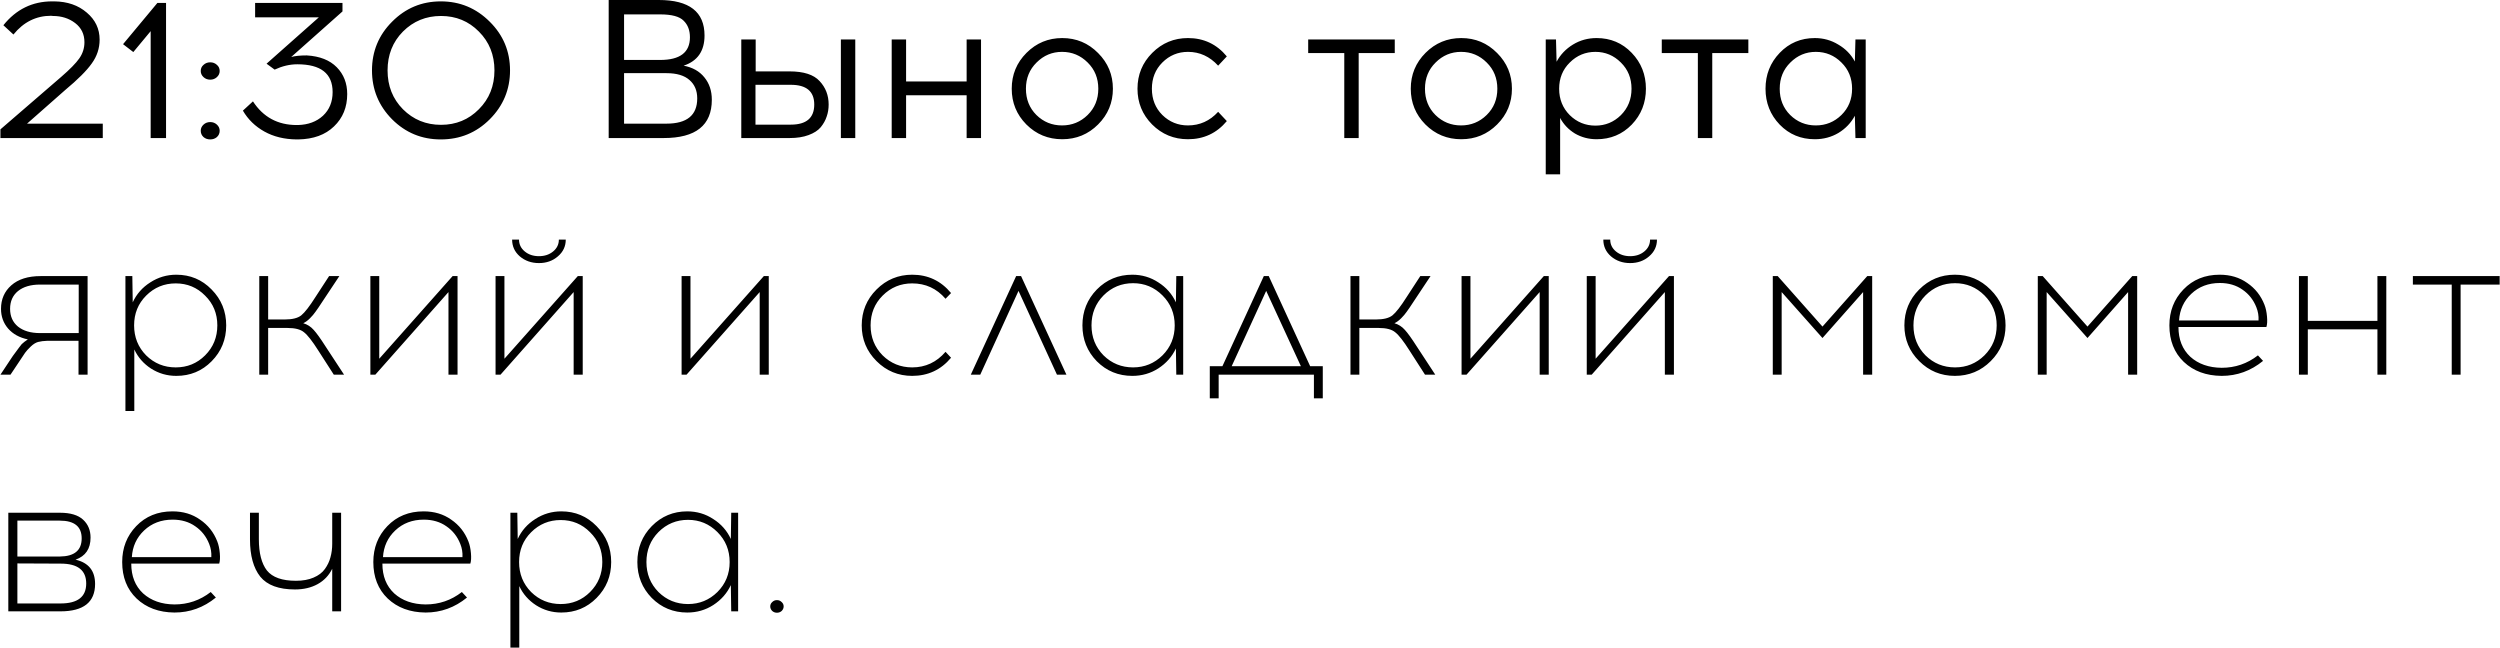 <?xml version="1.0" encoding="UTF-8"?> <svg xmlns="http://www.w3.org/2000/svg" width="1648" height="427" viewBox="0 0 1648 427" fill="none"><path d="M67.75 91H0.28V85.28L40.32 50.7C46.04 45.76 50.027 41.687 52.28 38.48C54.533 35.273 55.66 31.72 55.66 27.82C55.66 22.533 53.623 18.33 49.55 15.21C45.477 12.09 40.58 10.53 34.86 10.53L33.69 10.4C23.81 10.4 15.533 14.517 8.86 22.75L2.23 16.64C10.637 6.153 21.34 0.91 34.34 0.91H35.77C44.437 0.997 51.587 3.467 57.22 8.32C62.853 13.087 65.67 19.023 65.67 26.13C65.67 31.85 63.937 37.093 60.47 41.86C57.09 46.627 51.283 52.433 43.05 59.28L17.83 81.51H67.75V91ZM109.459 91H99.319V20.54L87.879 34.32L81.119 29.12L103.739 1.95H109.459V91ZM134.153 42.77C135.366 41.643 136.839 41.08 138.573 41.08C140.306 41.08 141.779 41.643 142.993 42.77C144.206 43.81 144.813 45.153 144.813 46.8C144.813 48.36 144.206 49.703 142.993 50.83C141.779 51.957 140.306 52.52 138.573 52.52C136.839 52.52 135.366 51.957 134.153 50.83C132.939 49.703 132.333 48.36 132.333 46.8C132.333 45.153 132.939 43.81 134.153 42.77ZM134.153 82.16C135.366 81.033 136.839 80.47 138.573 80.47C140.306 80.47 141.779 81.033 142.993 82.16C144.206 83.287 144.813 84.63 144.813 86.19C144.813 87.837 144.206 89.223 142.993 90.35C141.779 91.39 140.306 91.91 138.573 91.91C136.839 91.91 135.366 91.39 134.153 90.35C132.939 89.223 132.333 87.837 132.333 86.19C132.333 84.63 132.939 83.287 134.153 82.16ZM225.764 7.54L191.964 37.57C194.477 36.877 197.901 36.53 202.234 36.53C210.814 37.05 217.401 39.65 221.994 44.33C226.587 49.01 228.884 54.903 228.884 62.01C228.884 70.677 225.981 77.783 220.174 83.33C214.454 88.877 206.611 91.737 196.644 91.91H195.474C187.414 91.823 180.351 90.09 174.284 86.71C168.217 83.33 163.494 78.737 160.114 72.93L166.744 66.82C173.504 77.22 183.124 82.42 195.604 82.42H196.384C203.144 82.247 208.647 80.21 212.894 76.31C217.141 72.323 219.264 67.123 219.264 60.71C219.264 48.49 211.507 42.38 195.994 42.38C191.054 42.38 186.071 43.55 181.044 45.89L175.714 41.99L210.164 11.44H168.174V1.95H225.764V7.54ZM258.472 14.3C267.312 5.373 278.016 0.91 290.582 0.91C303.149 0.91 313.896 5.373 322.822 14.3C331.749 23.14 336.212 33.843 336.212 46.41C336.212 58.977 331.749 69.723 322.822 78.65C313.982 87.49 303.236 91.91 290.582 91.91C278.016 91.91 267.312 87.49 258.472 78.65C249.632 69.723 245.212 58.977 245.212 46.41C245.212 33.843 249.632 23.14 258.472 14.3ZM315.672 20.8C308.912 13.953 300.592 10.53 290.712 10.53C280.832 10.53 272.469 13.953 265.622 20.8C258.862 27.647 255.482 36.183 255.482 46.41C255.482 56.637 258.862 65.173 265.622 72.02C272.469 78.867 280.832 82.29 290.712 82.29C300.592 82.29 308.912 78.867 315.672 72.02C322.519 65.173 325.942 56.637 325.942 46.41C325.942 36.183 322.519 27.647 315.672 20.8ZM401.245 -6.19888e-06H434.265C454.371 -6.19888e-06 464.425 7.8 464.425 23.4C464.425 33.627 459.831 40.257 450.645 43.29C456.538 44.417 461.088 46.973 464.295 50.96C467.588 54.947 469.235 59.887 469.235 65.78C469.235 82.593 458.661 91 437.515 91H401.245V-6.19888e-06ZM411.385 9.49V39.52H435.175C448.261 39.52 454.805 34.537 454.805 24.57C454.805 19.977 453.418 16.337 450.645 13.65C447.958 10.877 442.801 9.49 435.175 9.49H411.385ZM411.385 48.23V81.51H439.335C452.855 81.51 459.615 75.963 459.615 64.87C459.615 59.757 457.925 55.727 454.545 52.78C451.165 49.747 446.095 48.23 439.335 48.23H411.385ZM498.144 47.06H520.504C529.778 47.06 536.364 49.183 540.264 53.43C544.251 57.677 546.244 62.833 546.244 68.9C546.244 71.76 545.811 74.403 544.944 76.83C544.164 79.257 542.864 81.597 541.044 83.85C539.224 86.017 536.538 87.75 532.984 89.05C529.518 90.35 525.358 91 520.504 91H488.654V26H498.144V47.06ZM563.794 91H554.304V26H563.794V91ZM498.014 82.16H521.284C531.598 82.16 536.754 77.74 536.754 68.9C536.754 60.233 531.598 55.9 521.284 55.9H498.014V82.16ZM646.695 91H637.205V62.79H597.295V91H587.805V26H597.295V53.69H637.205V26H646.695V91ZM700.212 25.09C709.486 25.09 717.372 28.383 723.872 34.97C730.372 41.47 733.622 49.313 733.622 58.5C733.622 67.687 730.372 75.53 723.872 82.03C717.372 88.53 709.486 91.78 700.212 91.78C690.939 91.78 683.052 88.53 676.552 82.03C670.139 75.53 666.932 67.687 666.932 58.5C666.932 49.227 670.182 41.34 676.682 34.84C683.182 28.34 691.026 25.09 700.212 25.09ZM700.082 34.19C693.582 34.19 687.992 36.53 683.312 41.21C678.632 45.803 676.292 51.567 676.292 58.5C676.292 65.433 678.589 71.197 683.182 75.79C687.862 80.383 693.496 82.68 700.082 82.68C706.669 82.68 712.302 80.383 716.982 75.79C721.662 71.197 724.002 65.433 724.002 58.5C724.002 51.567 721.662 45.803 716.982 41.21C712.302 36.53 706.669 34.19 700.082 34.19ZM783.113 25.09C793.513 25.09 802.049 29.12 808.723 37.18L803.003 43.29C797.456 37.223 790.826 34.19 783.113 34.19C776.526 34.19 770.893 36.53 766.213 41.21C761.619 45.803 759.323 51.567 759.323 58.5C759.323 65.433 761.619 71.197 766.213 75.79C770.893 80.383 776.526 82.68 783.113 82.68C790.913 82.68 797.543 79.69 803.003 73.71L808.723 79.82C802.049 87.793 793.513 91.78 783.113 91.78C773.839 91.78 765.953 88.53 759.453 82.03C753.039 75.53 749.833 67.687 749.833 58.5C749.833 49.227 753.083 41.34 759.583 34.84C766.083 28.34 773.926 25.09 783.113 25.09ZM895.638 34.97V91H886.148V34.97H862.358V26H919.428V34.97H895.638ZM963.259 25.09C972.532 25.09 980.419 28.383 986.919 34.97C993.419 41.47 996.669 49.313 996.669 58.5C996.669 67.687 993.419 75.53 986.919 82.03C980.419 88.53 972.532 91.78 963.259 91.78C953.986 91.78 946.099 88.53 939.599 82.03C933.186 75.53 929.979 67.687 929.979 58.5C929.979 49.227 933.229 41.34 939.729 34.84C946.229 28.34 954.072 25.09 963.259 25.09ZM963.129 34.19C956.629 34.19 951.039 36.53 946.359 41.21C941.679 45.803 939.339 51.567 939.339 58.5C939.339 65.433 941.636 71.197 946.229 75.79C950.909 80.383 956.542 82.68 963.129 82.68C969.716 82.68 975.349 80.383 980.029 75.79C984.709 71.197 987.049 65.433 987.049 58.5C987.049 51.567 984.709 45.803 980.029 41.21C975.349 36.53 969.716 34.19 963.129 34.19ZM1052.49 25.09C1061.68 25.09 1069.39 28.34 1075.63 34.84C1081.87 41.34 1084.99 49.227 1084.99 58.5C1084.99 67.773 1081.87 75.66 1075.63 82.16C1069.39 88.573 1061.68 91.78 1052.49 91.78C1047.29 91.78 1042.53 90.523 1038.19 88.01C1033.95 85.41 1030.7 81.987 1028.44 77.74V114.92H1018.95V26H1025.71L1026.1 40.69C1028.62 36.01 1032.21 32.24 1036.89 29.38C1041.57 26.52 1046.77 25.09 1052.49 25.09ZM1051.71 34.19C1045.13 34.19 1039.49 36.53 1034.81 41.21C1030.13 45.803 1027.79 51.567 1027.79 58.5C1027.79 65.433 1030.13 71.24 1034.81 75.92C1039.49 80.513 1045.13 82.81 1051.71 82.81C1058.21 82.81 1063.8 80.513 1068.48 75.92C1073.16 71.24 1075.5 65.433 1075.5 58.5C1075.5 51.567 1073.16 45.803 1068.48 41.21C1063.8 36.53 1058.21 34.19 1051.71 34.19ZM1128.72 34.97V91H1119.23V34.97H1095.44V26H1152.51V34.97H1128.72ZM1229.87 91H1223.11L1222.72 76.31C1220.2 80.99 1216.61 84.76 1211.93 87.62C1207.25 90.393 1202.05 91.78 1196.33 91.78C1187.14 91.78 1179.43 88.573 1173.19 82.16C1166.95 75.66 1163.83 67.773 1163.83 58.5C1163.83 49.227 1166.95 41.34 1173.19 34.84C1179.43 28.34 1187.14 25.09 1196.33 25.09C1201.96 25.09 1207.12 26.52 1211.8 29.38C1216.56 32.153 1220.2 35.88 1222.72 40.56L1223.11 26H1229.87V91ZM1180.08 75.79C1184.76 80.383 1190.39 82.68 1196.98 82.68C1203.56 82.68 1209.2 80.383 1213.88 75.79C1218.56 71.197 1220.9 65.433 1220.9 58.5C1220.9 51.567 1218.56 45.803 1213.88 41.21C1209.2 36.53 1203.56 34.19 1196.98 34.19C1190.48 34.19 1184.89 36.53 1180.21 41.21C1175.53 45.803 1173.19 51.567 1173.19 58.5C1173.19 65.433 1175.48 71.197 1180.08 75.79ZM57.74 247H51.76V224.64H31.35C28.837 224.727 26.757 224.987 25.11 225.42C23.55 225.853 21.947 226.85 20.3 228.41C18.653 229.97 17.397 231.357 16.53 232.57C15.663 233.783 14.103 236.123 11.85 239.59L6.91 247H0.28L6.39 237.77C6.823 237.077 7.517 236.037 8.47 234.65C9.51 233.177 10.247 232.18 10.68 231.66C11.113 231.053 11.72 230.23 12.5 229.19C13.28 228.15 13.887 227.37 14.32 226.85C14.84 226.33 15.447 225.81 16.14 225.29C16.92 224.683 17.657 224.163 18.35 223.73C12.89 222.603 8.557 220.22 5.35 216.58C2.23 212.94 0.67 208.607 0.67 203.58C0.67 197.253 2.923 192.097 7.43 188.11C12.023 184.037 18.48 182 26.8 182H57.74V247ZM51.89 187.59H26.41C20.257 187.59 15.403 189.02 11.85 191.88C8.383 194.74 6.65 198.64 6.65 203.58C6.65 208.52 8.383 212.42 11.85 215.28C15.403 218.14 20.257 219.57 26.41 219.57H51.89V187.59ZM116.223 181.09C125.409 181.09 133.166 184.34 139.493 190.84C145.906 197.34 149.113 205.227 149.113 214.5C149.113 223.773 145.906 231.66 139.493 238.16C133.166 244.573 125.409 247.78 116.223 247.78C110.156 247.78 104.609 246.177 99.583 242.97C94.643 239.763 90.959 235.56 88.533 230.36V270.92H82.683V182H87.233L87.493 199.29C90.006 193.83 93.863 189.453 99.063 186.16C104.263 182.78 109.983 181.09 116.223 181.09ZM135.203 194.87C129.916 189.497 123.459 186.81 115.833 186.81C108.206 186.81 101.706 189.497 96.333 194.87C91.046 200.157 88.403 206.7 88.403 214.5C88.403 222.3 91.046 228.887 96.333 234.26C101.706 239.547 108.206 242.19 115.833 242.19C123.459 242.19 129.916 239.547 135.203 234.26C140.576 228.887 143.263 222.3 143.263 214.5C143.263 206.7 140.576 200.157 135.203 194.87ZM220.055 247L209.785 231.01C205.885 224.857 202.765 220.87 200.425 219.05C198.172 217.143 194.532 216.19 189.505 216.19H176.765V247H170.915V182H176.765V210.6H187.685C192.712 210.6 196.352 209.69 198.605 207.87C200.945 205.963 204.065 201.933 207.965 195.78L216.935 182H223.695L212.645 198.64C210.565 201.847 209.005 204.143 207.965 205.53C207.012 206.917 205.798 208.347 204.325 209.82C202.852 211.293 201.378 212.377 199.905 213.07C202.592 213.85 204.888 215.323 206.795 217.49C208.702 219.57 211.258 223.123 214.465 228.15L226.815 247H220.055ZM301.612 247H295.632V192.53L247.402 247H244.152V182H250.002V236.47L298.362 182H301.612V247ZM367.751 169C364.371 171.947 360.211 173.42 355.271 173.42C350.331 173.42 346.128 171.947 342.661 169C339.281 166.053 337.591 162.37 337.591 157.95H342.141C342.141 161.07 343.398 163.67 345.911 165.75C348.425 167.83 351.545 168.87 355.271 168.87C358.998 168.87 362.118 167.83 364.631 165.75C367.145 163.67 368.401 161.07 368.401 157.95H372.951C372.951 162.37 371.218 166.053 367.751 169ZM384.131 247H378.151V192.53L329.921 247H326.671V182H332.521V236.47L380.881 182H384.131V247ZM506.768 247H500.788V192.53L452.558 247H449.308V182H455.158V236.47L503.518 182H506.768V247ZM601.325 181.09C611.725 181.09 620.262 185.12 626.935 193.18L623.295 196.95C617.488 190.19 610.165 186.81 601.325 186.81C593.698 186.81 587.198 189.497 581.825 194.87C576.538 200.157 573.895 206.7 573.895 214.5C573.895 222.3 576.538 228.887 581.825 234.26C587.198 239.547 593.698 242.19 601.325 242.19C610.078 242.19 617.402 238.767 623.295 231.92L626.935 235.82C620.262 243.793 611.725 247.78 601.325 247.78C592.138 247.78 584.295 244.53 577.795 238.03C571.295 231.53 568.045 223.687 568.045 214.5C568.045 205.227 571.295 197.34 577.795 190.84C584.295 184.34 592.138 181.09 601.325 181.09ZM671.402 191.75L646.182 247H639.942L669.842 182H673.092L702.992 247H696.752L671.402 191.75ZM779.963 247H775.413L775.153 229.71C772.64 235.083 768.783 239.46 763.583 242.84C758.47 246.133 752.75 247.78 746.423 247.78C737.236 247.78 729.436 244.573 723.023 238.16C716.696 231.66 713.533 223.773 713.533 214.5C713.533 205.227 716.696 197.34 723.023 190.84C729.436 184.34 737.236 181.09 746.423 181.09C752.75 181.09 758.47 182.78 763.583 186.16C768.783 189.453 772.64 193.83 775.153 199.29L775.413 182H779.963V247ZM746.943 242.19C754.483 242.19 760.94 239.547 766.313 234.26C771.686 228.887 774.373 222.3 774.373 214.5C774.373 206.7 771.686 200.113 766.313 194.74C760.94 189.367 754.483 186.68 746.943 186.68C739.316 186.68 732.816 189.367 727.443 194.74C722.156 200.113 719.513 206.7 719.513 214.5C719.513 222.3 722.156 228.887 727.443 234.26C732.816 239.547 739.316 242.19 746.943 242.19ZM871.981 262.6H866.131V247H803.341V262.6H797.491V241.41H805.811L833.111 182H836.361L863.661 241.41H871.981V262.6ZM834.671 191.75L811.921 241.41H857.551L834.671 191.75ZM939.372 247L929.102 231.01C925.202 224.857 922.082 220.87 919.742 219.05C917.488 217.143 913.848 216.19 908.822 216.19H896.082V247H890.232V182H896.082V210.6H907.002C912.028 210.6 915.668 209.69 917.922 207.87C920.262 205.963 923.382 201.933 927.282 195.78L936.252 182H943.012L931.962 198.64C929.882 201.847 928.322 204.143 927.282 205.53C926.328 206.917 925.115 208.347 923.642 209.82C922.168 211.293 920.695 212.377 919.222 213.07C921.908 213.85 924.205 215.323 926.112 217.49C928.018 219.57 930.575 223.123 933.782 228.15L946.132 247H939.372ZM1020.93 247H1014.95V192.53L966.718 247H963.468V182H969.318V236.47L1017.68 182H1020.93V247ZM1087.07 169C1083.69 171.947 1079.53 173.42 1074.59 173.42C1069.65 173.42 1065.44 171.947 1061.98 169C1058.6 166.053 1056.91 162.37 1056.91 157.95H1061.46C1061.46 161.07 1062.71 163.67 1065.23 165.75C1067.74 167.83 1070.86 168.87 1074.59 168.87C1078.31 168.87 1081.43 167.83 1083.95 165.75C1086.46 163.67 1087.72 161.07 1087.72 157.95H1092.27C1092.27 162.37 1090.53 166.053 1087.07 169ZM1103.45 247H1097.47V192.53L1049.24 247H1045.99V182H1051.84V236.47L1100.2 182H1103.45V247ZM1234.14 247H1228.16V192.53L1201.38 222.82L1174.47 192.53V247H1168.62V182H1171.87L1201.38 215.28L1230.89 182H1234.14V247ZM1265.12 190.84C1271.62 184.34 1279.46 181.09 1288.65 181.09C1297.84 181.09 1305.68 184.383 1312.18 190.97C1318.77 197.47 1322.06 205.313 1322.06 214.5C1322.06 223.687 1318.81 231.53 1312.31 238.03C1305.81 244.53 1297.92 247.78 1288.65 247.78C1279.46 247.78 1271.62 244.53 1265.12 238.03C1258.62 231.53 1255.37 223.687 1255.37 214.5C1255.37 205.227 1258.62 197.34 1265.12 190.84ZM1288.78 186.68C1281.15 186.68 1274.65 189.367 1269.28 194.74C1263.99 200.113 1261.35 206.7 1261.35 214.5C1261.35 222.3 1263.99 228.887 1269.28 234.26C1274.65 239.547 1281.15 242.19 1288.78 242.19C1296.32 242.19 1302.78 239.547 1308.15 234.26C1313.52 228.887 1316.21 222.3 1316.21 214.5C1316.21 206.7 1313.52 200.113 1308.15 194.74C1302.78 189.367 1296.32 186.68 1288.78 186.68ZM1408.83 247H1402.85V192.53L1376.07 222.82L1349.16 192.53V247H1343.31V182H1346.56L1376.07 215.28L1405.58 182H1408.83V247ZM1463.21 181.09C1470.23 181.09 1476.29 182.91 1481.41 186.55C1486.61 190.103 1490.38 194.87 1492.72 200.85C1493.58 203.017 1494.15 205.617 1494.41 208.65C1494.67 211.597 1494.54 213.893 1494.02 215.54H1436.04C1436.04 223.773 1438.64 230.317 1443.84 235.17C1449.12 239.937 1456.01 242.363 1464.51 242.45C1473.43 242.45 1481.41 239.72 1488.43 234.26L1491.81 237.9C1483.75 244.487 1474.65 247.78 1464.51 247.78C1454.28 247.693 1445.96 244.617 1439.55 238.55C1433.22 232.483 1430.06 224.467 1430.06 214.5C1430.06 205.14 1433.13 197.253 1439.29 190.84C1445.53 184.34 1453.5 181.09 1463.21 181.09ZM1463.34 186.55C1455.8 186.55 1449.51 188.933 1444.49 193.7C1439.55 198.38 1436.86 204.23 1436.43 211.25H1488.82C1488.99 208.217 1488.51 205.313 1487.39 202.54C1485.48 197.687 1482.45 193.83 1478.29 190.97C1474.13 188.023 1469.14 186.55 1463.34 186.55ZM1573.05 247H1567.2V217.1H1521.31V247H1515.46V182H1521.31V211.51H1567.2V182H1573.05V247ZM1622.03 187.59V247H1616.18V187.59H1590.57V182H1647.77V187.59H1622.03ZM5.48 338H39.54C46.387 338 51.457 339.517 54.75 342.55C58.043 345.583 59.69 349.527 59.69 354.38C59.69 361.747 56.397 366.6 49.81 368.94C58.39 370.933 62.68 376.263 62.68 384.93C62.68 396.977 55.053 403 39.8 403H5.48V338ZM11.46 343.2V366.86H39.41C49.03 366.773 53.84 362.787 53.84 354.9C53.84 347.1 49.03 343.2 39.41 343.2H11.46ZM11.46 397.8H39.93C51.197 397.8 56.83 393.423 56.83 384.67C56.83 375.917 51.24 371.54 40.06 371.54L11.46 371.41V397.8ZM113.695 337.09C120.715 337.09 126.782 338.91 131.895 342.55C137.095 346.103 140.865 350.87 143.205 356.85C144.072 359.017 144.635 361.617 144.895 364.65C145.155 367.597 145.025 369.893 144.505 371.54H86.525C86.525 379.773 89.125 386.317 94.325 391.17C99.612 395.937 106.502 398.363 114.995 398.45C123.922 398.45 131.895 395.72 138.915 390.26L142.295 393.9C134.235 400.487 125.135 403.78 114.995 403.78C104.768 403.693 96.448 400.617 90.035 394.55C83.708 388.483 80.545 380.467 80.545 370.5C80.545 361.14 83.621 353.253 89.775 346.84C96.015 340.34 103.988 337.09 113.695 337.09ZM113.825 342.55C106.285 342.55 100.002 344.933 94.975 349.7C90.035 354.38 87.348 360.23 86.915 367.25H139.305C139.478 364.217 139.002 361.313 137.875 358.54C135.968 353.687 132.935 349.83 128.775 346.97C124.615 344.023 119.632 342.55 113.825 342.55ZM224.851 403H219.001V374.92C216.834 379.34 213.628 382.72 209.381 385.06C205.134 387.4 200.151 388.57 194.431 388.57C183.771 388.57 176.144 385.753 171.551 380.12C167.044 374.4 164.791 366.21 164.791 355.55V338H170.641V355.42C170.641 364.607 172.418 371.497 175.971 376.09C179.611 380.597 185.981 382.85 195.081 382.85C199.588 382.85 203.444 382.157 206.651 380.77C209.944 379.383 212.458 377.477 214.191 375.05C215.924 372.623 217.138 370.067 217.831 367.38C218.611 364.607 219.001 361.617 219.001 358.41V338H224.851V403ZM279.242 337.09C286.262 337.09 292.328 338.91 297.442 342.55C302.642 346.103 306.412 350.87 308.752 356.85C309.618 359.017 310.182 361.617 310.442 364.65C310.702 367.597 310.572 369.893 310.052 371.54H252.072C252.072 379.773 254.672 386.317 259.872 391.17C265.158 395.937 272.048 398.363 280.542 398.45C289.468 398.45 297.442 395.72 304.462 390.26L307.842 393.9C299.782 400.487 290.682 403.78 280.542 403.78C270.315 403.693 261.995 400.617 255.582 394.55C249.255 388.483 246.092 380.467 246.092 370.5C246.092 361.14 249.168 353.253 255.322 346.84C261.562 340.34 269.535 337.09 279.242 337.09ZM279.372 342.55C271.832 342.55 265.548 344.933 260.522 349.7C255.582 354.38 252.895 360.23 252.462 367.25H304.852C305.025 364.217 304.548 361.313 303.422 358.54C301.515 353.687 298.482 349.83 294.322 346.97C290.162 344.023 285.178 342.55 279.372 342.55ZM370.002 337.09C379.189 337.09 386.945 340.34 393.272 346.84C399.685 353.34 402.892 361.227 402.892 370.5C402.892 379.773 399.685 387.66 393.272 394.16C386.945 400.573 379.189 403.78 370.002 403.78C363.935 403.78 358.389 402.177 353.362 398.97C348.422 395.763 344.739 391.56 342.312 386.36V426.92H336.462V338H341.012L341.272 355.29C343.785 349.83 347.642 345.453 352.842 342.16C358.042 338.78 363.762 337.09 370.002 337.09ZM388.982 350.87C383.695 345.497 377.239 342.81 369.612 342.81C361.985 342.81 355.485 345.497 350.112 350.87C344.825 356.157 342.182 362.7 342.182 370.5C342.182 378.3 344.825 384.887 350.112 390.26C355.485 395.547 361.985 398.19 369.612 398.19C377.239 398.19 383.695 395.547 388.982 390.26C394.355 384.887 397.042 378.3 397.042 370.5C397.042 362.7 394.355 356.157 388.982 350.87ZM486.574 403H482.024L481.764 385.71C479.251 391.083 475.394 395.46 470.194 398.84C465.081 402.133 459.361 403.78 453.034 403.78C443.848 403.78 436.048 400.573 429.634 394.16C423.308 387.66 420.144 379.773 420.144 370.5C420.144 361.227 423.308 353.34 429.634 346.84C436.048 340.34 443.848 337.09 453.034 337.09C459.361 337.09 465.081 338.78 470.194 342.16C475.394 345.453 479.251 349.83 481.764 355.29L482.024 338H486.574V403ZM453.554 398.19C461.094 398.19 467.551 395.547 472.924 390.26C478.298 384.887 480.984 378.3 480.984 370.5C480.984 362.7 478.298 356.113 472.924 350.74C467.551 345.367 461.094 342.68 453.554 342.68C445.928 342.68 439.428 345.367 434.054 350.74C428.768 356.113 426.124 362.7 426.124 370.5C426.124 378.3 428.768 384.887 434.054 390.26C439.428 395.547 445.928 398.19 453.554 398.19ZM509.042 396.89C509.909 396.023 510.949 395.59 512.162 395.59C513.375 395.59 514.415 396.023 515.282 396.89C516.149 397.67 516.582 398.623 516.582 399.75C516.582 400.877 516.149 401.873 515.282 402.74C514.415 403.52 513.375 403.91 512.162 403.91C510.949 403.91 509.909 403.52 509.042 402.74C508.175 401.873 507.742 400.877 507.742 399.75C507.742 398.623 508.175 397.67 509.042 396.89Z" fill="black"></path></svg> 